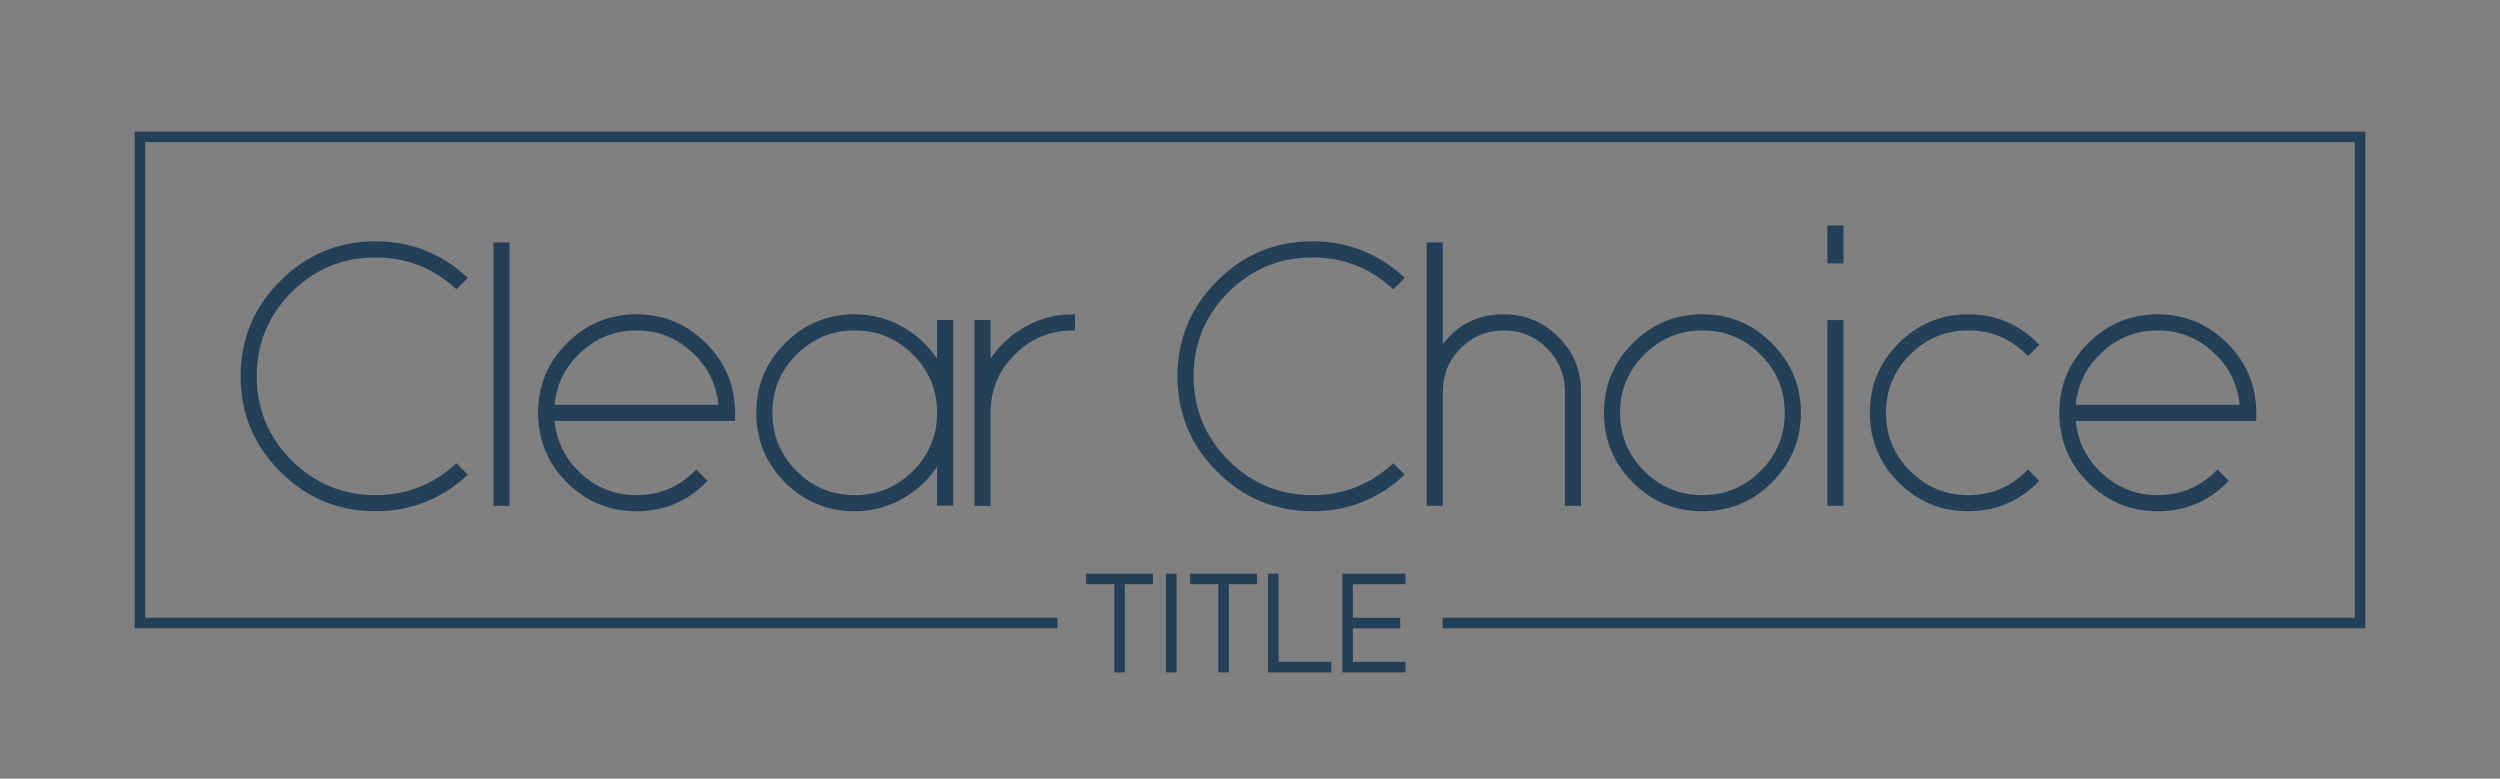 <?xml version="1.0" encoding="utf-8"?>
<!-- Generator: Adobe Illustrator 24.1.0, SVG Export Plug-In . SVG Version: 6.00 Build 0)  -->
<svg version="1.1" id="Layer_1" xmlns="http://www.w3.org/2000/svg" xmlns:xlink="http://www.w3.org/1999/xlink" x="0px" y="0px"
	 viewBox="0 0 1188 370" style="enable-background:new 0 0 1188 370;" xml:space="preserve">
<rect x="0" y="0" width="1188" height="370" fill="#808080" stroke="none"/>
<style type="text/css">
	.st0{fill:#234058;stroke:#234058;stroke-width:2;stroke-miterlimit:10;}
	.st1{fill:#234058;stroke:#234058;stroke-width:3;stroke-miterlimit:10;}
	.st2{fill:#FFFFFF;stroke:#FFFFFF;stroke-miterlimit:10;}
	.st3{fill:none;stroke:#234058;stroke-width:5;stroke-miterlimit:10;}
</style>
<g>
	<g>
		<path class="st0" d="M178.5,236.28c14.65,0,27.44-4.92,38.37-14.76l4.03,4.03c-12.07,10.93-26.21,16.39-42.4,16.39
			c-17.45,0-32.33-6.18-44.63-18.54c-12.36-12.3-18.54-27.18-18.54-44.63c0-17.39,6.18-32.24,18.54-44.55
			c12.3-12.36,27.18-18.54,44.63-18.54c16.19,0,30.33,5.46,42.4,16.39l-4.03,4.03c-10.93-9.84-23.72-14.76-38.37-14.76
			c-15.85,0-29.41,5.61-40.68,16.82c-11.22,11.27-16.82,24.81-16.82,40.6c0,15.85,5.61,29.41,16.82,40.68
			C149.09,230.67,162.65,236.28,178.5,236.28z"/>
		<path class="st0" d="M235.49,116.2h5.66v123.17h-5.66V116.2z"/>
		<path class="st0" d="M348.28,199.03h-85.83c0.74,10.42,4.95,19.23,12.62,26.44c7.73,7.21,16.85,10.82,27.38,10.82
			c11.1,0,20.57-3.92,28.41-11.76l3.95,4.03c-8.93,8.93-19.71,13.39-32.36,13.39c-12.59,0-23.38-4.46-32.36-13.39
			c-8.93-8.98-13.39-19.77-13.39-32.36c0-12.65,4.46-23.43,13.39-32.36c8.98-8.98,19.77-13.48,32.36-13.48
			c12.65,0,23.43,4.49,32.36,13.48c8.98,8.93,13.48,19.71,13.48,32.36V199.03z M342.44,193.36c-0.69-10.47-4.89-19.28-12.62-26.44
			c-7.67-7.27-16.79-10.9-27.38-10.9c-10.53,0-19.66,3.63-27.38,10.9c-7.67,7.15-11.87,15.96-12.62,26.44H342.44z"/>
		<path class="st0" d="M451.96,153.02v86.26h-5.67v-21.12c-4.01,7.21-9.53,12.93-16.57,17.17c-7.21,4.41-15.08,6.61-23.6,6.61
			c-12.59,0-23.38-4.46-32.36-13.39c-8.93-8.98-13.39-19.77-13.39-32.36c0-12.65,4.46-23.43,13.39-32.36
			c8.98-8.98,19.77-13.48,32.36-13.48c8.53,0,16.39,2.2,23.6,6.61c7.04,4.24,12.56,9.96,16.57,17.17v-21.11H451.96z M406.13,236.28
			c11.1,0,20.57-3.92,28.41-11.76c7.84-7.84,11.76-17.28,11.76-28.32c0-11.1-3.92-20.57-11.76-28.41
			c-7.84-7.84-17.31-11.76-28.41-11.76c-11.04,0-20.49,3.92-28.32,11.76c-7.84,7.84-11.76,17.31-11.76,28.41
			c0,11.04,3.92,20.49,11.76,28.32C385.64,232.36,395.08,236.28,406.13,236.28z"/>
		<path class="st0" d="M469.73,174.14c3.95-7.21,9.44-12.93,16.48-17.17c7.27-4.41,15.13-6.61,23.6-6.61v5.67
			c-11.04,0-20.49,3.92-28.32,11.76c-7.84,7.84-11.76,17.28-11.76,28.33v43.26h-5.67v-86.35h5.67V174.14z"/>
		<path class="st0" d="M623.71,236.28c14.65,0,27.44-4.92,38.37-14.76l4.03,4.03c-12.07,10.93-26.21,16.39-42.4,16.39
			c-17.45,0-32.33-6.18-44.63-18.54c-12.36-12.3-18.54-27.18-18.54-44.63c0-17.39,6.18-32.24,18.54-44.55
			c12.3-12.36,27.18-18.54,44.63-18.54c16.19,0,30.33,5.46,42.4,16.39l-4.03,4.03c-10.93-9.84-23.72-14.76-38.37-14.76
			c-15.85,0-29.41,5.61-40.68,16.82c-11.22,11.27-16.82,24.81-16.82,40.6c0,15.85,5.61,29.41,16.82,40.68
			C594.3,230.67,607.86,236.28,623.71,236.28z"/>
		<path class="st0" d="M714.61,150.36c9.84,0,18.25,3.49,25.23,10.47c6.98,6.98,10.47,15.36,10.47,25.15v53.39h-5.67v-53.39
			c0-8.24-2.95-15.31-8.84-21.2c-5.84-5.84-12.9-8.75-21.2-8.75c-8.24,0-15.31,2.92-21.2,8.75c-5.84,5.89-8.75,12.96-8.75,21.2
			v53.39h-5.67V116.2h5.67v50.56C691.69,155.83,701.68,150.36,714.61,150.36z"/>
		<path class="st0" d="M776.58,228.55c-8.93-8.98-13.39-19.77-13.39-32.36c0-12.65,4.46-23.43,13.39-32.36
			c8.98-8.98,19.77-13.48,32.36-13.48c12.65,0,23.43,4.49,32.36,13.48c8.98,8.93,13.48,19.71,13.48,32.36
			c0,12.59-4.49,23.38-13.48,32.36c-8.93,8.93-19.71,13.39-32.36,13.39C796.35,241.95,785.57,237.48,776.58,228.55z M780.62,167.79
			c-7.84,7.84-11.76,17.31-11.76,28.41c0,11.04,3.92,20.49,11.76,28.32c7.84,7.84,17.28,11.76,28.32,11.76
			c11.1,0,20.57-3.92,28.41-11.76c7.84-7.84,11.76-17.28,11.76-28.32c0-11.1-3.92-20.57-11.76-28.41
			c-7.84-7.84-17.31-11.76-28.41-11.76C797.9,156.03,788.46,159.95,780.62,167.79z"/>
		<path class="st0" d="M869.37,108.13h5.67v16.05h-5.67V108.13z M869.37,153.11h5.67v86.26h-5.67V153.11z"/>
		<path class="st0" d="M935.29,236.28c11.1,0,20.57-3.92,28.41-11.76l3.95,4.03c-8.93,8.93-19.71,13.39-32.36,13.39
			c-12.59,0-23.38-4.46-32.36-13.39c-8.93-8.98-13.39-19.77-13.39-32.36c0-12.65,4.46-23.43,13.39-32.36
			c8.98-8.98,19.77-13.48,32.36-13.48c12.65,0,23.43,4.49,32.36,13.48l-3.95,3.95c-7.84-7.84-17.31-11.76-28.41-11.76
			c-11.04,0-20.49,3.92-28.32,11.76c-7.84,7.84-11.76,17.31-11.76,28.41c0,11.04,3.92,20.49,11.76,28.32
			C914.8,232.36,924.24,236.28,935.29,236.28z"/>
		<path class="st0" d="M1071.16,199.03h-85.83c0.74,10.42,4.95,19.23,12.62,26.44c7.73,7.21,16.85,10.82,27.38,10.82
			c11.1,0,20.57-3.92,28.41-11.76l3.95,4.03c-8.93,8.93-19.71,13.39-32.36,13.39c-12.59,0-23.38-4.46-32.36-13.39
			c-8.93-8.98-13.39-19.77-13.39-32.36c0-12.65,4.46-23.43,13.39-32.36c8.98-8.98,19.77-13.48,32.36-13.48
			c12.65,0,23.43,4.49,32.36,13.48c8.98,8.93,13.48,19.71,13.48,32.36V199.03z M1065.32,193.36c-0.69-10.47-4.89-19.28-12.62-26.44
			c-7.67-7.27-16.79-10.9-27.38-10.9c-10.53,0-19.66,3.63-27.38,10.9c-7.67,7.15-11.87,15.96-12.62,26.44H1065.32z"/>
	</g>
	<g>
		<path class="st1" d="M546.4,274.09v2.02h-13.38v41.91H531v-41.91h-13.38v-2.02H546.4z"/>
		<path class="st1" d="M555.55,274.09h2.02v43.93h-2.02V274.09z"/>
		<path class="st1" d="M595.84,274.09v2.02h-13.38v41.91h-2.02v-41.91h-13.38v-2.02H595.84z"/>
		<path class="st1" d="M606.09,274.09V316h25.04v2.02h-27.06v-43.93H606.09z"/>
		<path class="st1" d="M666.43,274.09v2.02h-25.04v18.95h22.5v2.02h-22.5V316h25.04v2.02h-27.06v-43.93H666.43z"/>
	</g>
	<path class="st2" d="M508.26,133.04"/>
	<polyline class="st3" points="502.5,296.04 66.5,296.04 66.5,65.04 1121.5,65.04 1121.5,296.04 685.5,296.04 	"/>
</g>
<g>
</g>
<g>
</g>
<g>
</g>
<g>
</g>
<g>
</g>
<g>
</g>
<g>
</g>
<g>
</g>
<g>
</g>
<g>
</g>
<g>
</g>
<g>
</g>
<g>
</g>
<g>
</g>
<g>
</g>
</svg>
